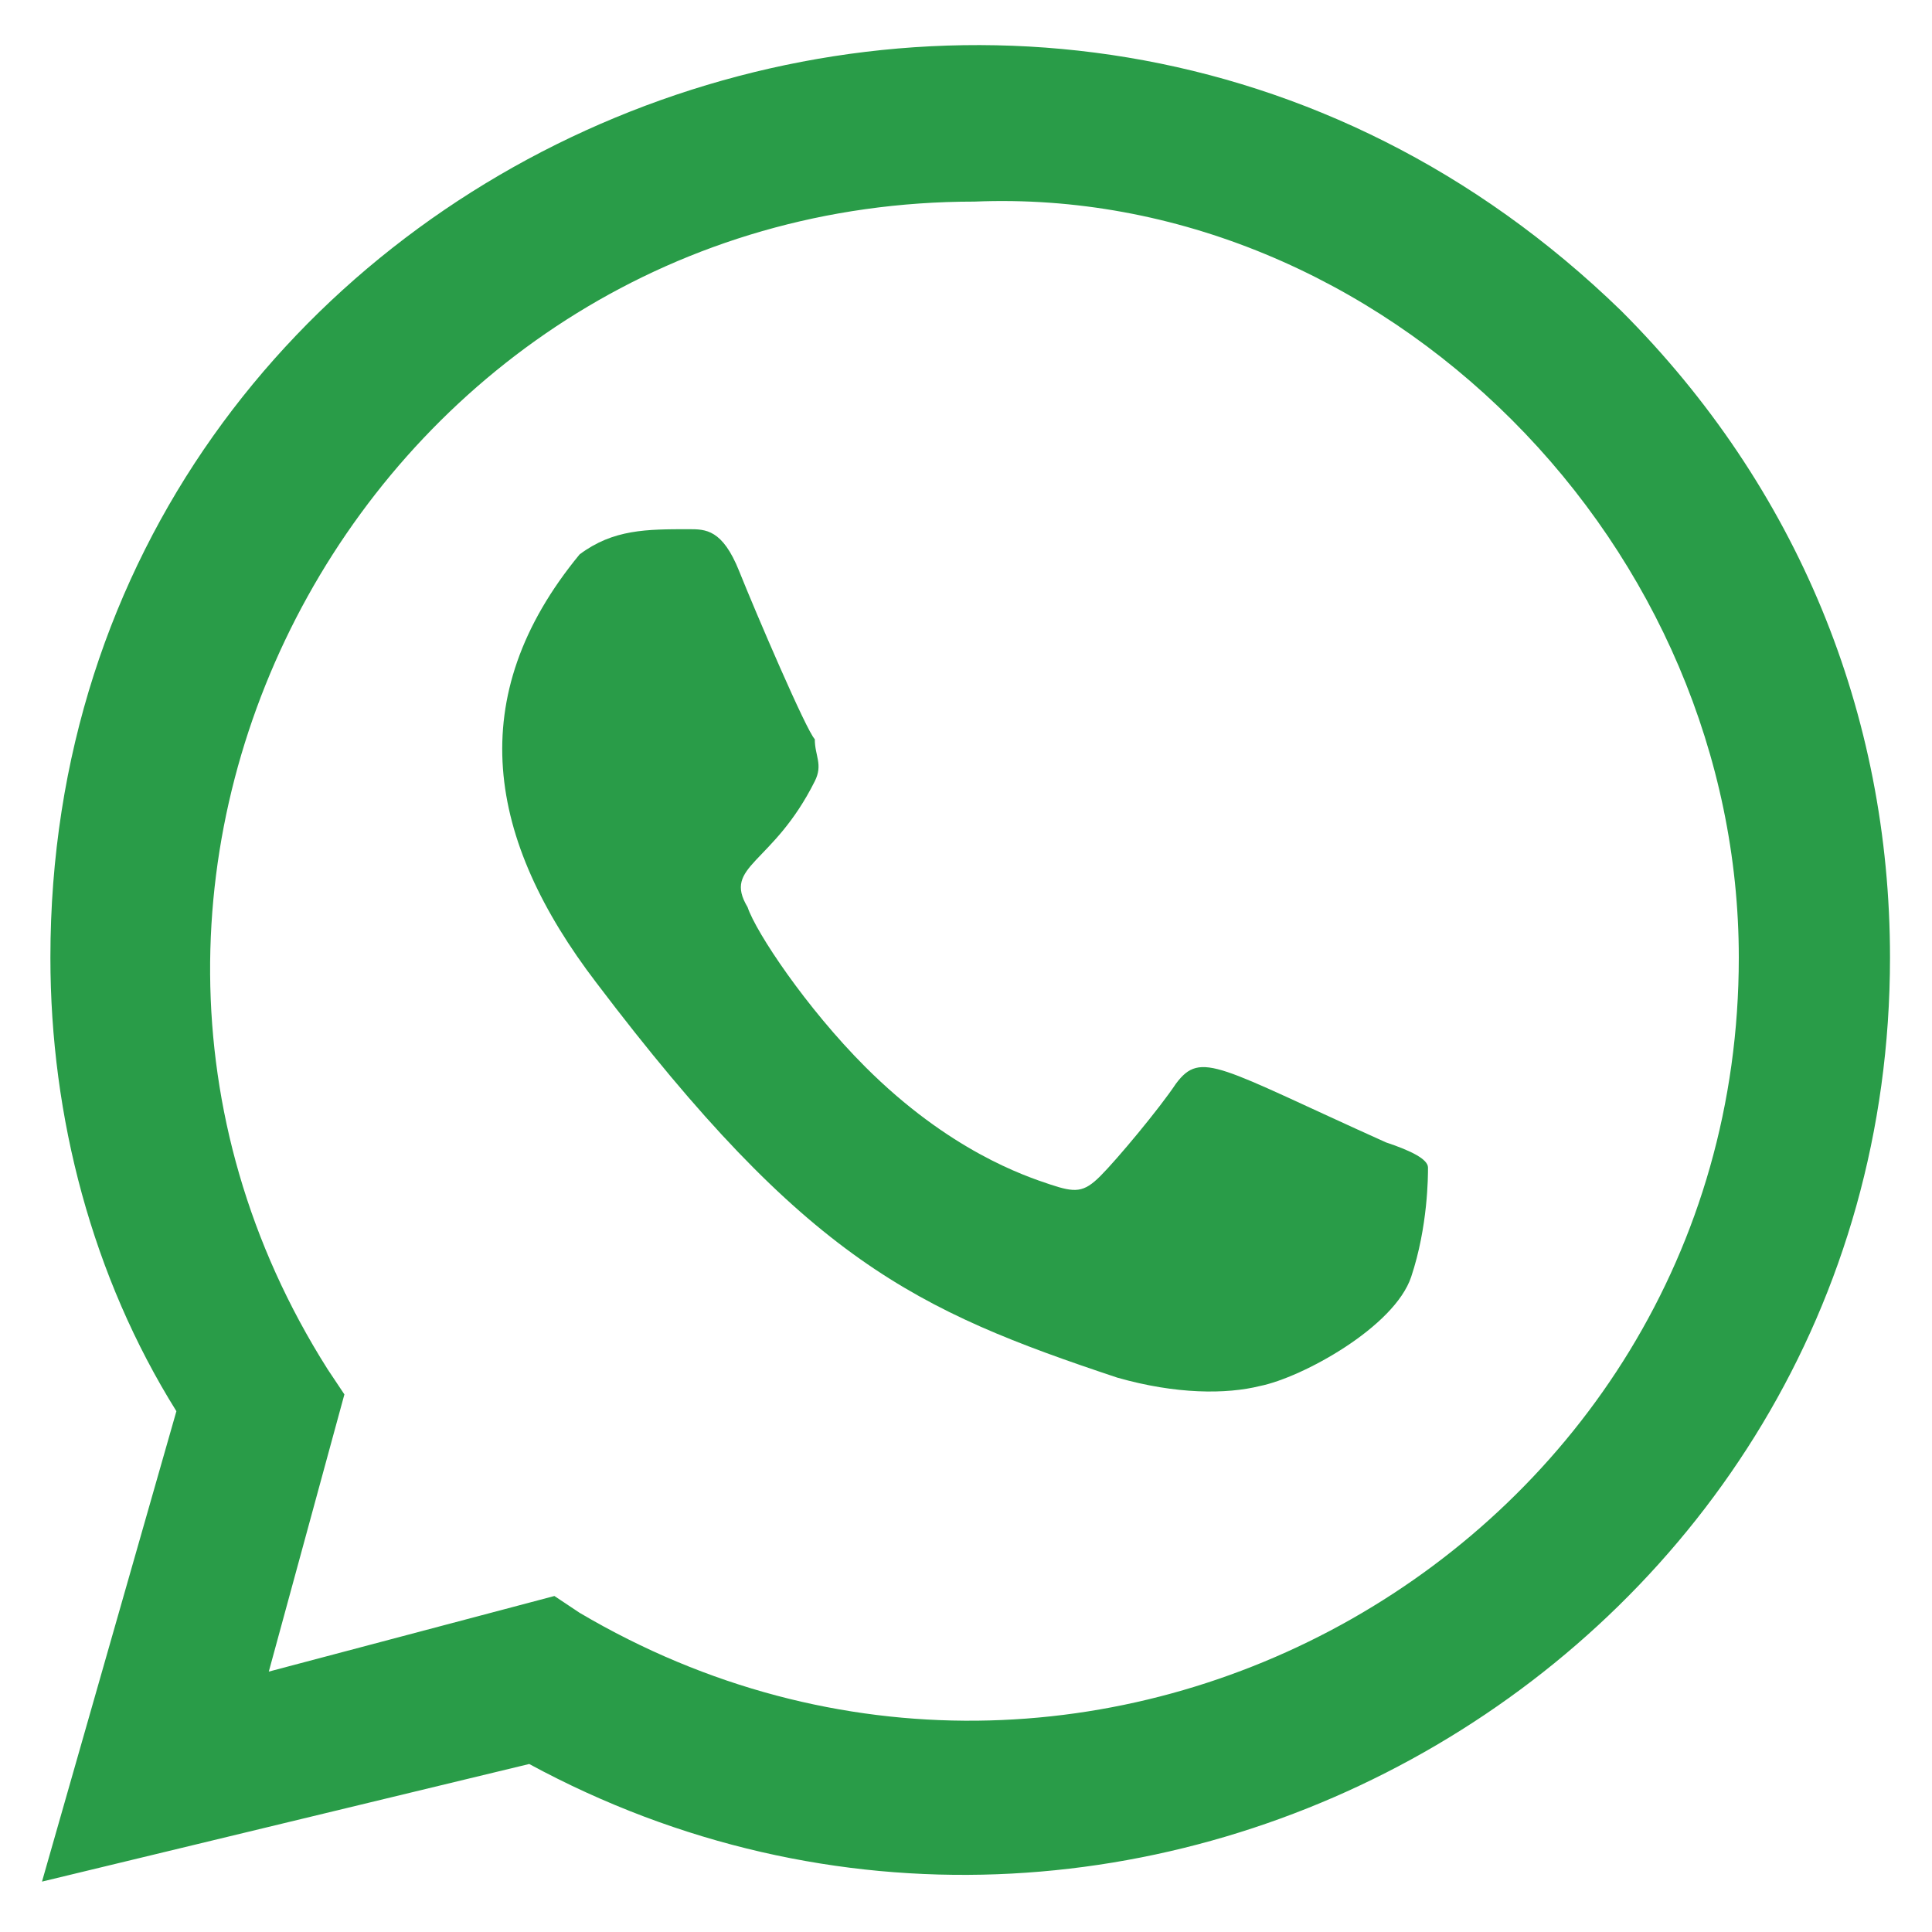 <svg xmlns="http://www.w3.org/2000/svg" xmlns:xlink="http://www.w3.org/1999/xlink" id="Layer_1" x="0px" y="0px" width="23px" height="23px" viewBox="0 0 23 23" style="enable-background:new 0 0 23 23;" xml:space="preserve"><style type="text/css">	.st0{fill:#299C48;}</style><g id="XMLID_5873_">	<path id="XMLID_5875_" class="st0" d="M16.5,13.6L16.5,13.6c-2-0.9-2.2-1.1-2.5-0.7c-0.2,0.3-0.7,0.9-0.9,1.1  c-0.2,0.2-0.3,0.2-0.6,0.1c-0.3-0.1-1.2-0.4-2.2-1.4C9.6,12,9,11.1,8.9,10.8c-0.3-0.5,0.3-0.5,0.8-1.5c0.1-0.2,0-0.3,0-0.5  C9.6,8.7,9,7.3,8.8,6.8C8.6,6.3,8.4,6.3,8.2,6.3c-0.5,0-0.9,0-1.3,0.3C5.5,8.3,5.8,10,7.1,11.7c2.5,3.3,3.8,3.9,6.2,4.7  c0.7,0.2,1.3,0.2,1.7,0.1c0.5-0.1,1.6-0.7,1.8-1.3c0.2-0.6,0.2-1.2,0.2-1.3C17,13.8,16.8,13.7,16.5,13.6L16.5,13.6z"></path>	<path id="XMLID_5878_" class="st0" d="M19.3,3.7c-7-6.8-18.7-1.9-18.7,7.7c0,1.9,0.5,3.8,1.5,5.4l-1.6,5.6L6.3,21  c7.2,3.9,16.2-1.3,16.2-9.6C22.5,8.5,21.4,5.8,19.3,3.7L19.3,3.7z M20.7,11.4c0,7-7.7,11.4-13.8,7.8L6.6,19l-3.4,0.9l0.9-3.3  l-0.2-0.3c-3.8-6,0.6-13.9,7.7-13.9C14,2.3,16.3,3.3,18,5C19.7,6.7,20.7,9,20.7,11.4L20.7,11.4z"></path></g></svg>